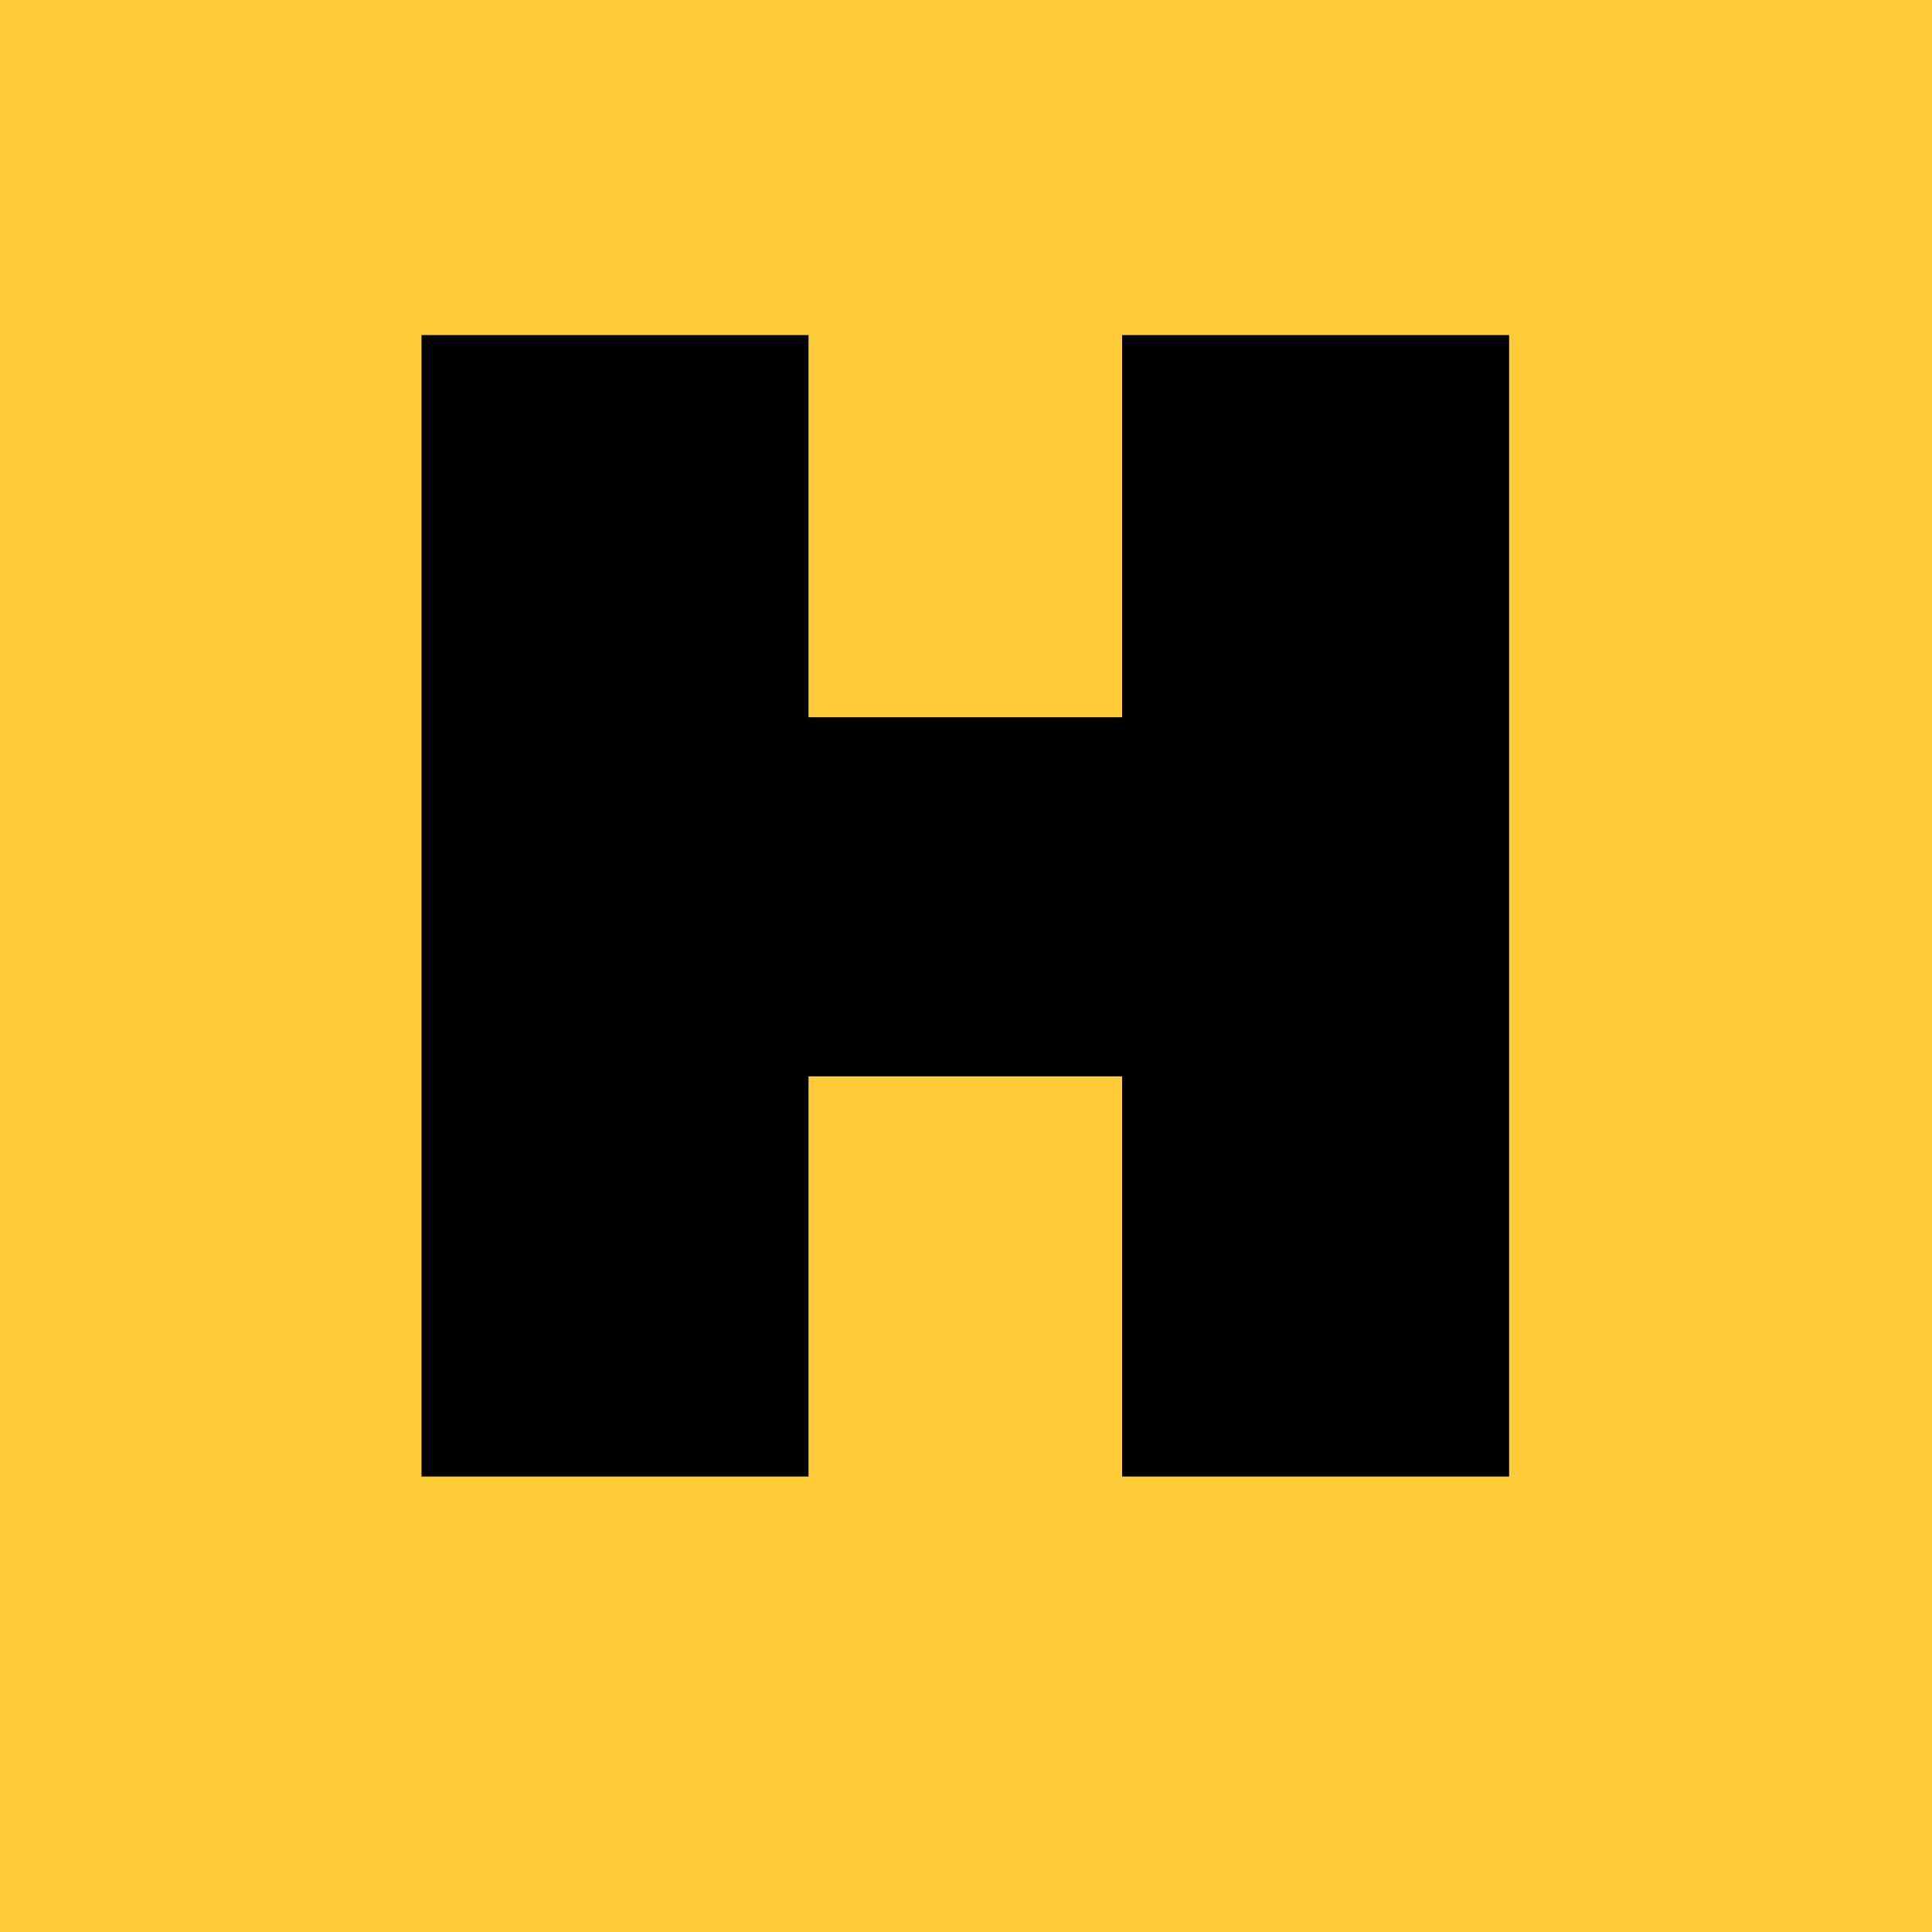 <svg version="1.2" preserveAspectRatio="xMidYMid meet" height="192" viewBox="0 0 144 144" zoomAndPan="magnify" width="192" xmlns:xlink="http://www.w3.org/1999/xlink" xmlns="http://www.w3.org/2000/svg"><defs></defs><g id="4aaad2596c"><rect style="fill:#ffffff;fill-opacity:1;stroke:none;" height="144" y="0" width="144" x="0"></rect><rect style="fill:#ffcc37;fill-opacity:1;stroke:none;" height="144" y="0" width="144" x="0"></rect><g style="fill:#000000;fill-opacity:1;"><g transform="translate(27.152, 110.053)"><path d="M 4.266 -85.078 L 33.109 -85.078 L 33.109 -56.594 L 56.484 -56.594 L 56.484 -85.078 L 85.328 -85.078 L 85.328 0 L 56.484 0 L 56.484 -29.828 L 33.109 -29.828 L 33.109 0 L 4.266 0 Z M 4.266 -85.078" style="stroke:none"></path></g></g></g></svg>